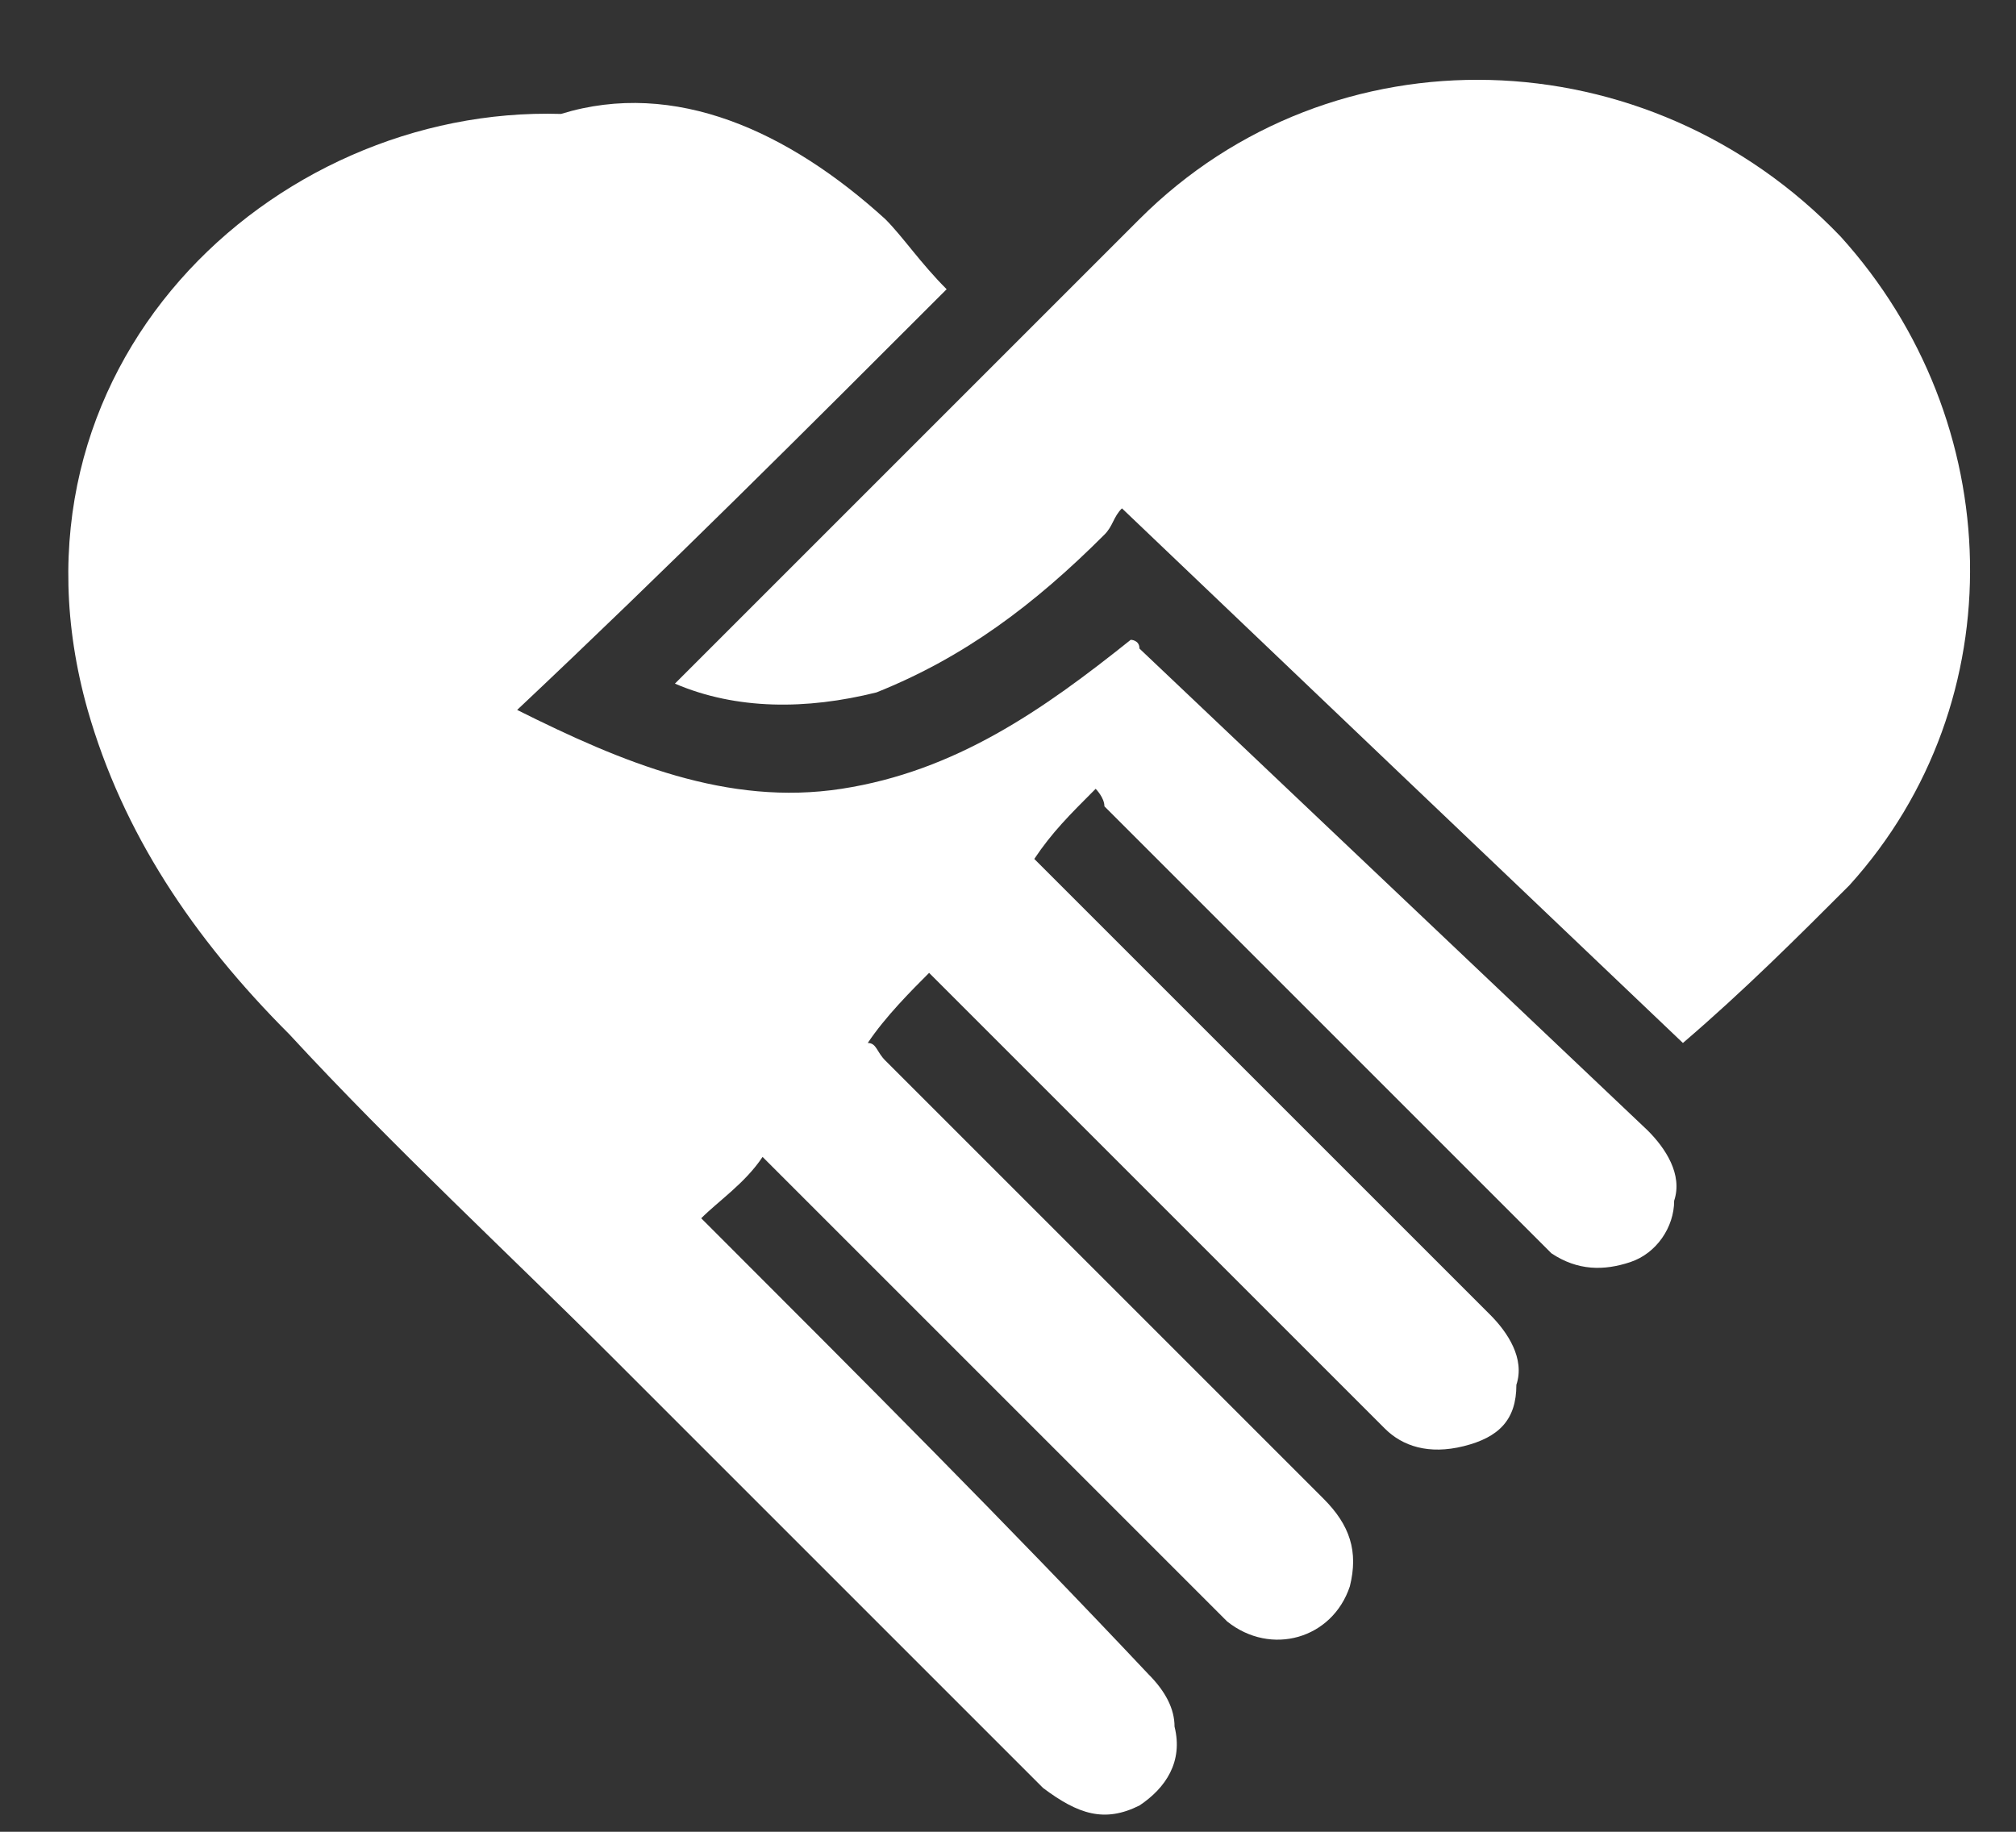 <?xml version="1.0" encoding="utf-8"?>
<!-- Generator: Adobe Illustrator 25.0.1, SVG Export Plug-In . SVG Version: 6.00 Build 0)  -->
<svg version="1.1" id="Layer_1" xmlns="http://www.w3.org/2000/svg" xmlns:xlink="http://www.w3.org/1999/xlink" x="0px" y="0px"
	 viewBox="0 0 23 20.9" style="enable-background:new 0 0 23 20.9;" xml:space="preserve">
<rect x="0" y="0" width="23" height="20.9" fill="#333333" stroke="none"/>
<style type="text/css">
	.st0{fill:#FFFFFF;}
</style>
<g>
	<path class="st0" d="M10.8,3.3C9.2,4.9,7.6,6.5,5.9,8.1C7.1,8.7,8.3,9.2,9.6,9c1.3-0.2,2.3-0.9,3.3-1.7C12.9,7.3,13,7.3,13,7.4
		c1.9,1.8,3.9,3.7,5.8,5.5c0.2,0.2,0.4,0.5,0.3,0.8c0,0.3-0.2,0.6-0.5,0.7c-0.3,0.1-0.6,0.1-0.9-0.1c-0.1-0.1-0.1-0.1-0.2-0.2
		c-1.6-1.6-3.3-3.3-4.9-4.9C12.6,9.1,12.5,9,12.5,9c-0.3,0.3-0.5,0.5-0.7,0.8c0,0,0.1,0.1,0.2,0.2c1.7,1.7,3.3,3.3,5,5
		c0.2,0.2,0.4,0.5,0.3,0.8c0,0.4-0.2,0.6-0.6,0.7c-0.4,0.1-0.7,0-0.9-0.2c-1.2-1.2-2.4-2.4-3.6-3.6c-0.5-0.5-1.1-1.1-1.6-1.6
		c-0.2,0.2-0.5,0.5-0.7,0.8c0.1,0,0.1,0.1,0.2,0.2c1.7,1.7,3.3,3.3,5,5c0.3,0.3,0.4,0.6,0.3,1c-0.2,0.6-0.9,0.8-1.4,0.4
		c-0.1-0.1-0.1-0.1-0.2-0.2c-1.6-1.6-3.3-3.3-4.9-4.9c-0.1-0.1-0.1-0.1-0.2-0.2c-0.2,0.3-0.5,0.5-0.7,0.7c0,0,0.1,0.1,0.2,0.2
		c1.6,1.6,3.3,3.3,4.9,5c0.2,0.2,0.3,0.4,0.3,0.6c0.1,0.4-0.1,0.7-0.4,0.9c-0.4,0.2-0.7,0.1-1.1-0.2c-1.6-1.6-3.3-3.3-4.9-4.9
		c-1.2-1.2-2.5-2.4-3.7-3.7c-1.1-1.1-1.9-2.3-2.3-3.7c-1.1-3.9,2.1-6.9,5.4-6.8C7.7,0.9,9,1.5,10.1,2.5C10.3,2.7,10.5,3,10.8,3.3z"
		/>
	<path class="st0" d="M19.2,11.9c-2.1-2-4.2-4-6.4-6.1c-0.1,0.1-0.1,0.2-0.2,0.3C11.8,6.9,11,7.5,10,7.9C9.2,8.1,8.4,8.1,7.7,7.8
		c0.1-0.1,0.1-0.1,0.1-0.1c1.7-1.7,3.5-3.5,5.2-5.2c2.2-2.2,5.8-2.1,8,0.2c1.9,2.1,2,5.3,0.1,7.4C20.5,10.7,19.9,11.3,19.2,11.9z"/>
</g>
</svg>
